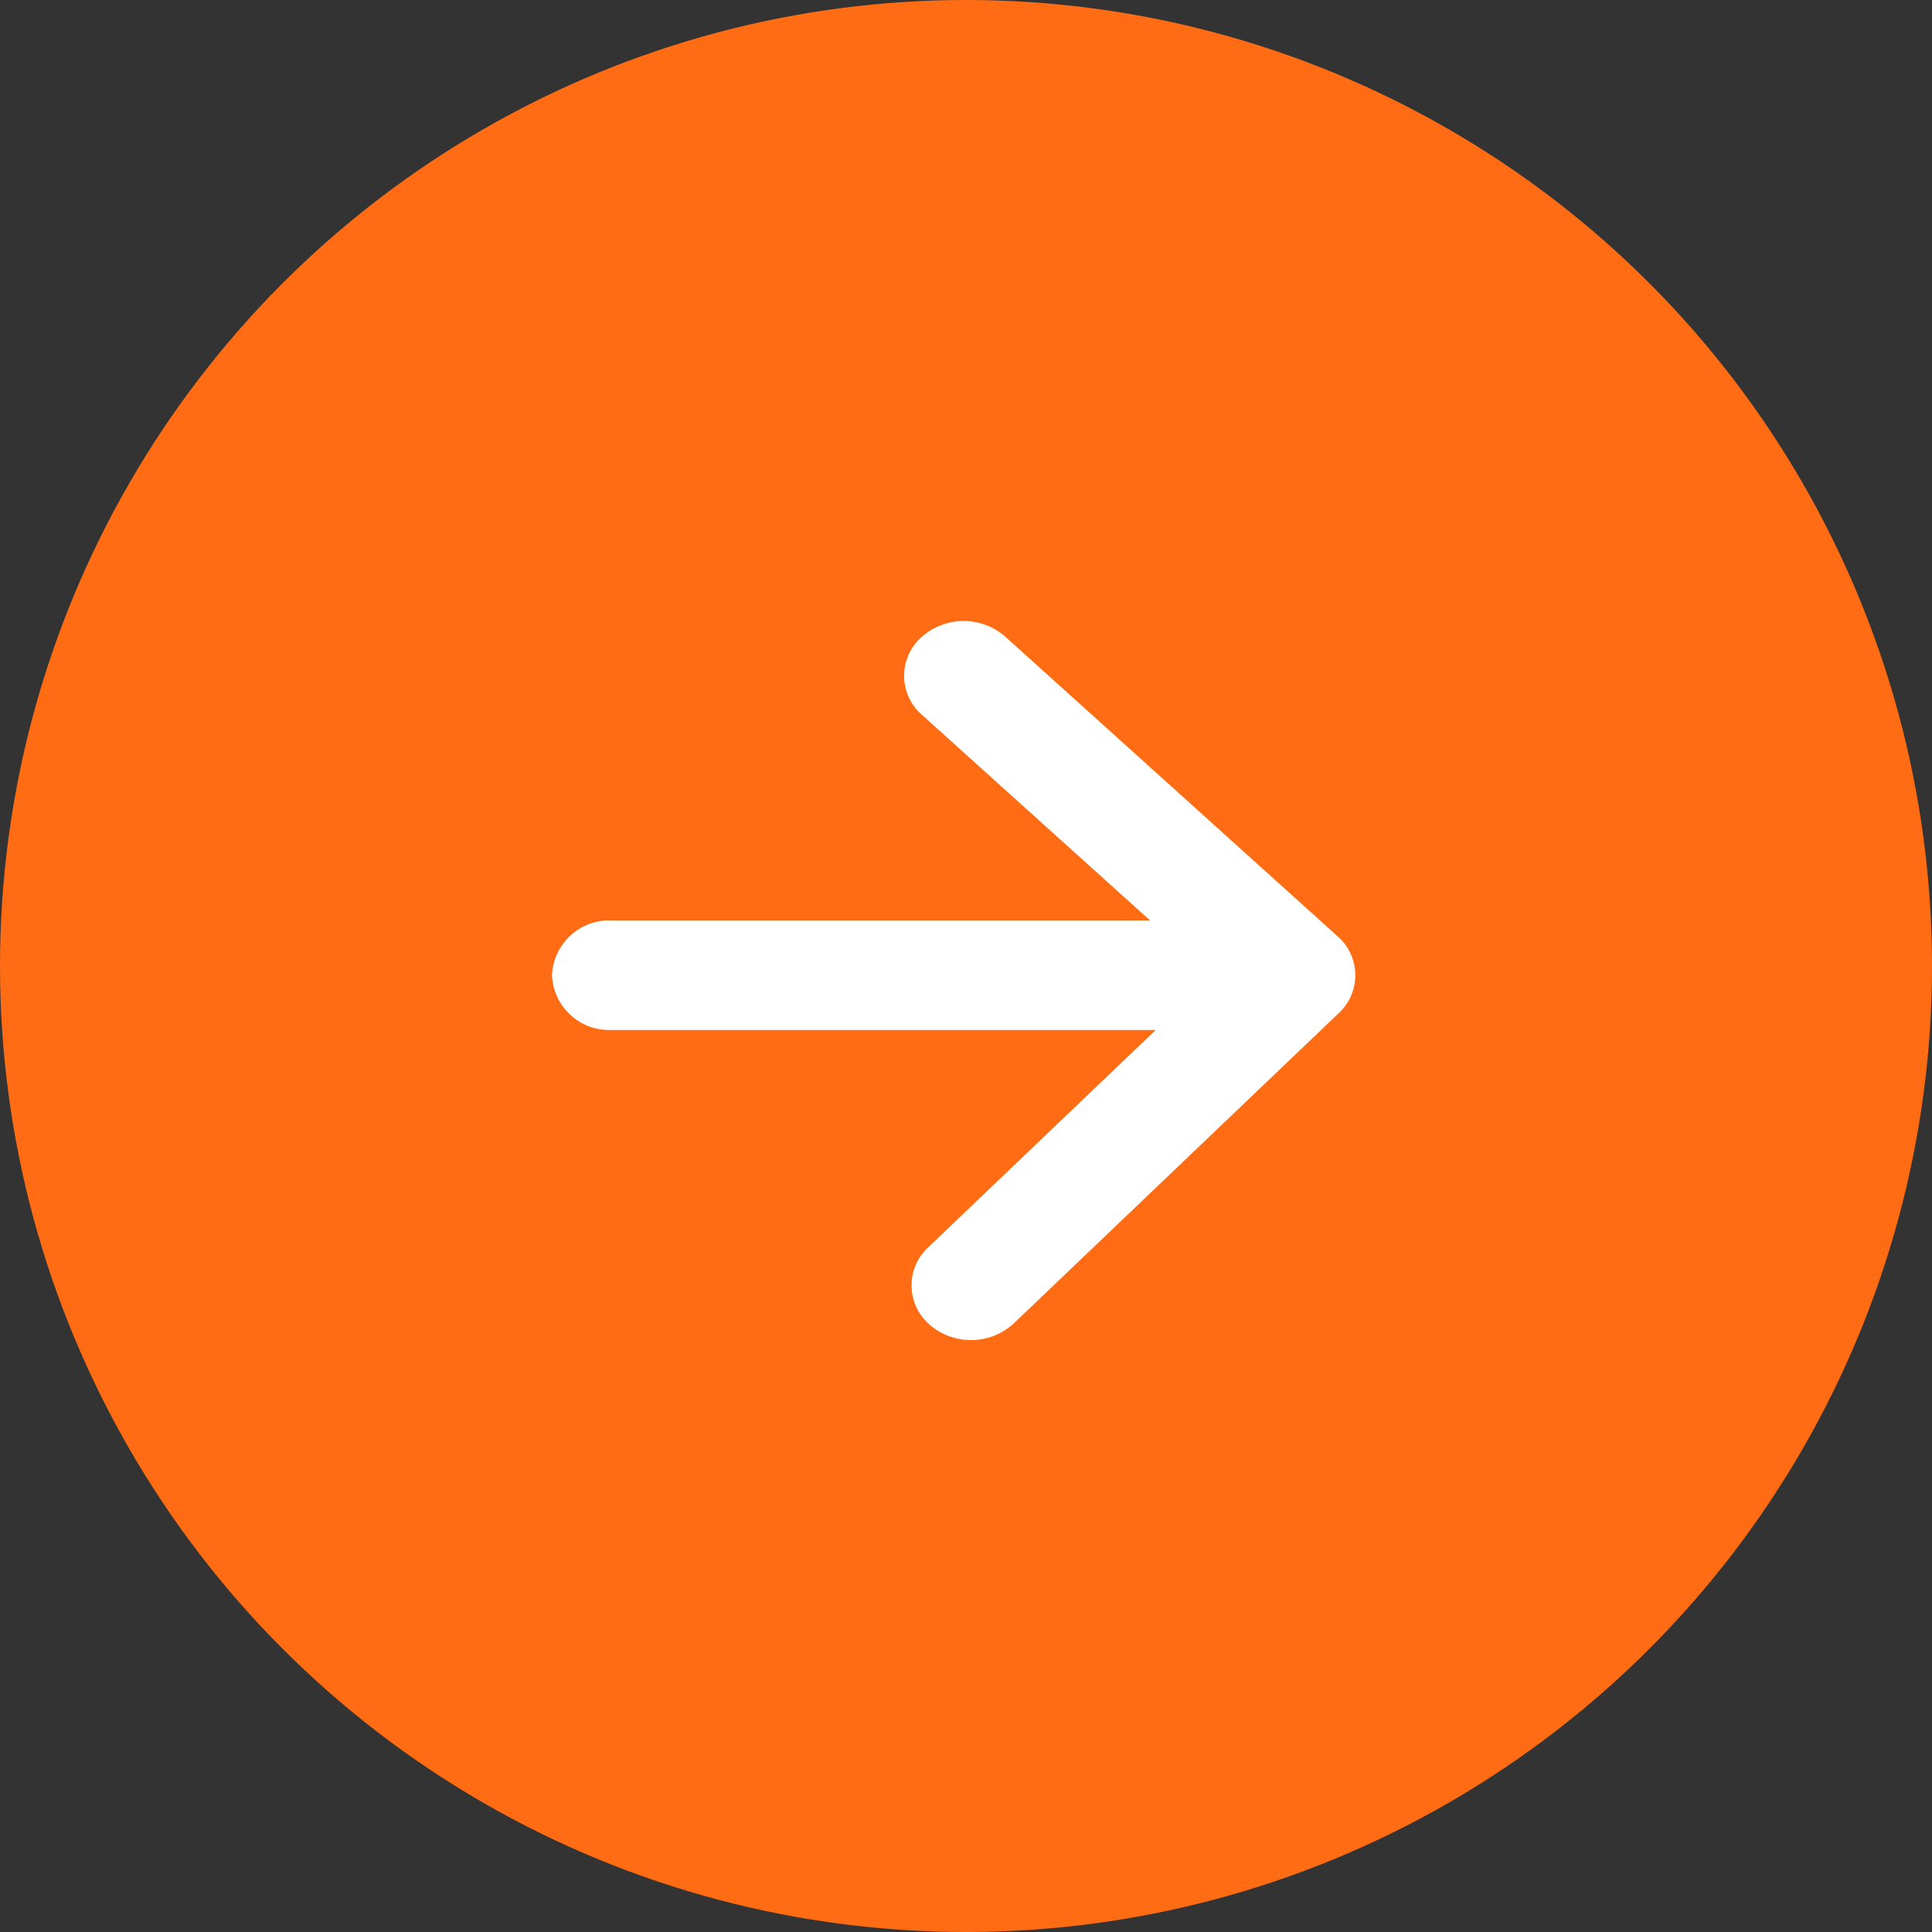 <svg xmlns="http://www.w3.org/2000/svg" xmlns:xlink="http://www.w3.org/1999/xlink" width="56" height="56" viewBox="0 0 56 56">
  <rect x="0" y="0" width="56" height="56" fill="#333333" stroke="none"/>
  <defs>
    <clipPath id="clip-path">
      <rect id="Rectangle_14" data-name="Rectangle 14" width="23.28" height="20.846" transform="translate(0 0)" fill="none"/>
    </clipPath>
  </defs>
  <g id="cta-arrow" transform="translate(-256 -256)">
    <circle id="cta-circle" cx="28" cy="28" r="28" transform="translate(256 256)" fill="#ff6c14"/>
    <g id="arrow" transform="translate(272 274)" clip-path="url(#clip-path)">
      <path id="Path_10" data-name="Path 10" d="M22.764,9.133,13.136.452A1.831,1.831,0,0,0,10.7.476a1.5,1.5,0,0,0,.025,2.246L17.336,8.68H1.724A1.66,1.66,0,0,0,0,10.269a1.659,1.659,0,0,0,1.724,1.585H17.5l-6.595,6.3A1.5,1.5,0,0,0,10.95,20.4a1.832,1.832,0,0,0,2.435-.041L22.8,11.37a1.5,1.5,0,0,0-.034-2.237" fill="#fff"/>
    </g>
  </g>
</svg>
